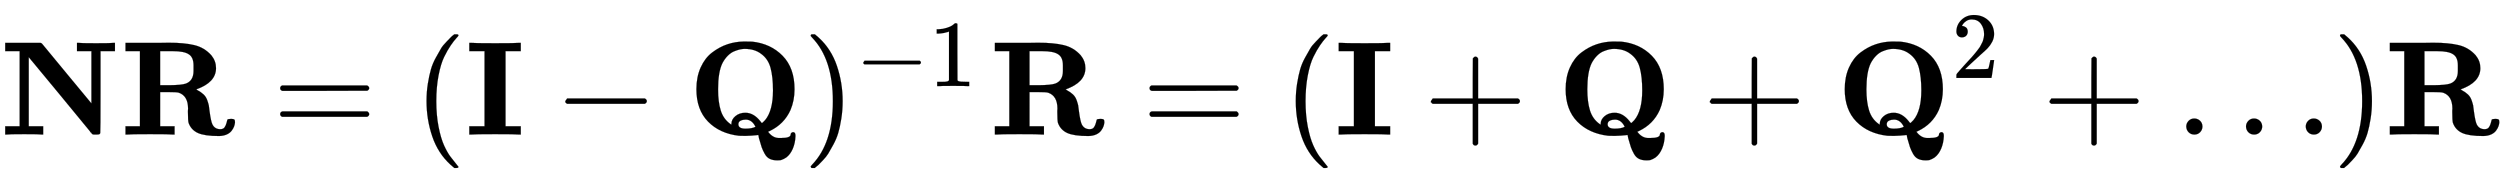 <svg xmlns:xlink="http://www.w3.org/1999/xlink" width="43.44ex" height="3.176ex" style="vertical-align:-.838ex" viewBox="0 -1006.6 18703.1 1367.4" xmlns="http://www.w3.org/2000/svg" aria-labelledby="MathJax-SVG-1-Title"><defs aria-hidden="true"><path stroke-width="1" id="g" d="M64 339q0 92 32 163t86 112 113 61 125 21q49 0 61-1 139-15 228-106t89-250q0-84-30-155Q720 77 611 26l-11-5q35-47 82-47h14q73 0 73 26 0 7 5 12t13 6q18 0 18-25v-6q-2-51-20-93t-48-65q-17-12-40-20-10-2-29-2-32 0-55 11t-38 38-23 50-20 67q-1 4-2 11t-2 10-2 3l-14-2q-13-2-35-3t-46-2q-38 0-49 1Q238 8 151 97T64 339zM326 80q0 33 30 58t74 25q62 0 112-63l11-14q1-1 8 5t17 17q59 71 59 222 0 100-18 168t-71 106q-48 37-123 37-17 0-35-4t-43-14-48-33-40-55q-33-66-33-197 0-94 20-158t72-101l7-5q1 0 1 6zm180-22q-26 54-73 54-21 0-38-8t-17-27q0-33 53-33 49 0 75 14z"/><path stroke-width="1" id="a" d="M314 0q-18 3-133 3T48 0h-9v62h108v562H39v62h258q9 0 12-2t6-5q2-3 185-224t184-222v391H576v62h9q18-3 133-3t133 3h9v-62H752V319q0-304-2-308-3-7-8-9t-24-2h-18q-4 0-4 1t-3 1-3 2-3 3-3 4-5 5-5 7q-3 4-237 288L215 579V62h108V0h-9z"/><path stroke-width="1" id="c" d="M56 347q0 13 14 20h637q15-8 15-20 0-11-14-19l-318-1H72q-16 5-16 20zm0-194q0 15 16 20h636q14-10 14-20 0-13-15-20H70q-14 7-14 20z"/><path stroke-width="1" id="d" d="M94 250q0 69 10 131t23 107 37 88 38 67 42 52 33 34 25 21h17q14 0 14-9 0-3-17-21t-41-53-49-86-42-138-17-193 17-192 41-139 49-86 42-53 17-21q0-9-15-9h-16l-28 24q-94 85-137 212T94 250z"/><path stroke-width="1" id="e" d="M397 0q-27 3-179 3Q65 3 38 0H25v62h114v562H25v62h13q27-3 180-3 152 0 179 3h13v-62H296V62h114V0h-13z"/><path stroke-width="1" id="f" d="M84 237v13l14 20h581q15-8 15-20t-15-20H98q-14 7-14 20z"/><path stroke-width="1" id="b" d="M394 0q-24 3-172 3Q75 3 51 0H39v62h108v562H39v62h260q43 0 63 1 117 0 192-18t127-76q35-43 35-96 0-107-148-159 1-1 4-2t5-4q28-15 46-32t27-42 12-40 6-46q10-74 21-96 18-36 59-36 22 0 32 14t15 34 6 23q4 6 26 6h4q15 0 21-4t6-21q-1-14-6-29t-18-33-37-29-58-12q-109 0-159 23t-69 75q-5 17-5 81v10q0 8 1 16 0 95-69 119-14 5-82 5h-58V62h108V0h-12zm-28 369q93 1 124 12 58 21 58 95v41q0 61-35 83-34 24-121 24h-94V369h68z"/><path stroke-width="1" id="h" d="M60 749l4 1h22l28-24q94-85 137-212t43-264q0-68-10-131T261 12t-37-88-38-67-41-51-32-33-23-19l-4-4H63q-3 0-5 3t-3 9q1 1 11 13Q221-64 221 250T66 725q-10 12-11 13 0 8 5 11z"/><path stroke-width="1" id="i" d="M213 578l-13-5q-14-5-40-10t-58-7H83v46h19q47 2 87 15t56 24 28 22q2 3 12 3 9 0 17-6V361l1-300q7-7 12-9t24-4 62-2h26V0h-11q-21 3-159 3-136 0-157-3H88v46h64q16 0 25 1t16 3 8 2 6 5 6 4v517z"/><path stroke-width="1" id="j" d="M56 237v13l14 20h299v150l1 150q10 13 19 13 13 0 20-15V270h298q15-8 15-20t-15-20H409V-68q-8-14-18-14h-4q-12 0-18 14v298H70q-14 7-14 20z"/><path stroke-width="1" id="k" d="M109 429q-27 0-43 18t-16 44q0 71 53 123t132 52q91 0 152-56t62-145q0-43-20-82t-48-68-80-74q-36-31-100-92l-59-56 76-1q157 0 167 5 7 2 24 89v3h40v-3q-1-3-13-91T421 3V0H50v31q0 7 6 15t30 35q29 32 50 56 9 10 34 37t34 37 29 33 28 34 23 30 21 32 15 29 13 32 7 30 3 33q0 63-34 109t-97 46q-33 0-58-17t-35-33-10-19q0-1 5-1 18 0 37-14t19-46q0-25-16-42t-45-18z"/><path stroke-width="1" id="l" d="M78 60q0 24 17 42t43 18q24 0 42-16t19-43q0-25-17-43T139 0 96 17 78 60zm447 0q0 24 17 42t43 18q24 0 42-16t19-43q0-25-17-43T586 0t-43 17-18 43zm447 0q0 24 17 42t43 18q24 0 42-16t19-43q0-25-17-43t-43-18-43 17-18 43z"/></defs><g stroke="currentColor" fill="currentColor" stroke-width="0" transform="matrix(1 0 0 -1 0 0)" aria-hidden="true"><use xlink:href="#a"/><use xlink:href="#b" x="900"/><use xlink:href="#c" x="2040"/><use xlink:href="#d" x="3097"/><use xlink:href="#e" x="3486"/><use xlink:href="#f" x="4145"/><use xlink:href="#g" x="5146"/><g transform="translate(6010,0)"><use xlink:href="#h"/><g transform="translate(389,362) scale(0.707)"><use xlink:href="#f"/><use xlink:href="#i" x="778"/></g></g><use xlink:href="#b" x="7404"/><use xlink:href="#c" x="8544"/><use xlink:href="#d" x="9600"/><use xlink:href="#e" x="9990"/><use xlink:href="#j" x="10649"/><use xlink:href="#g" x="11649"/><use xlink:href="#j" x="12736"/><g transform="translate(13737,0)"><use xlink:href="#g"/><use transform="scale(0.707)" xlink:href="#k" x="1222" y="599"/></g><use xlink:href="#j" x="15277"/><use xlink:href="#l" x="16278"/><use xlink:href="#h" x="17451"/><use xlink:href="#b" x="17840"/></g></svg>